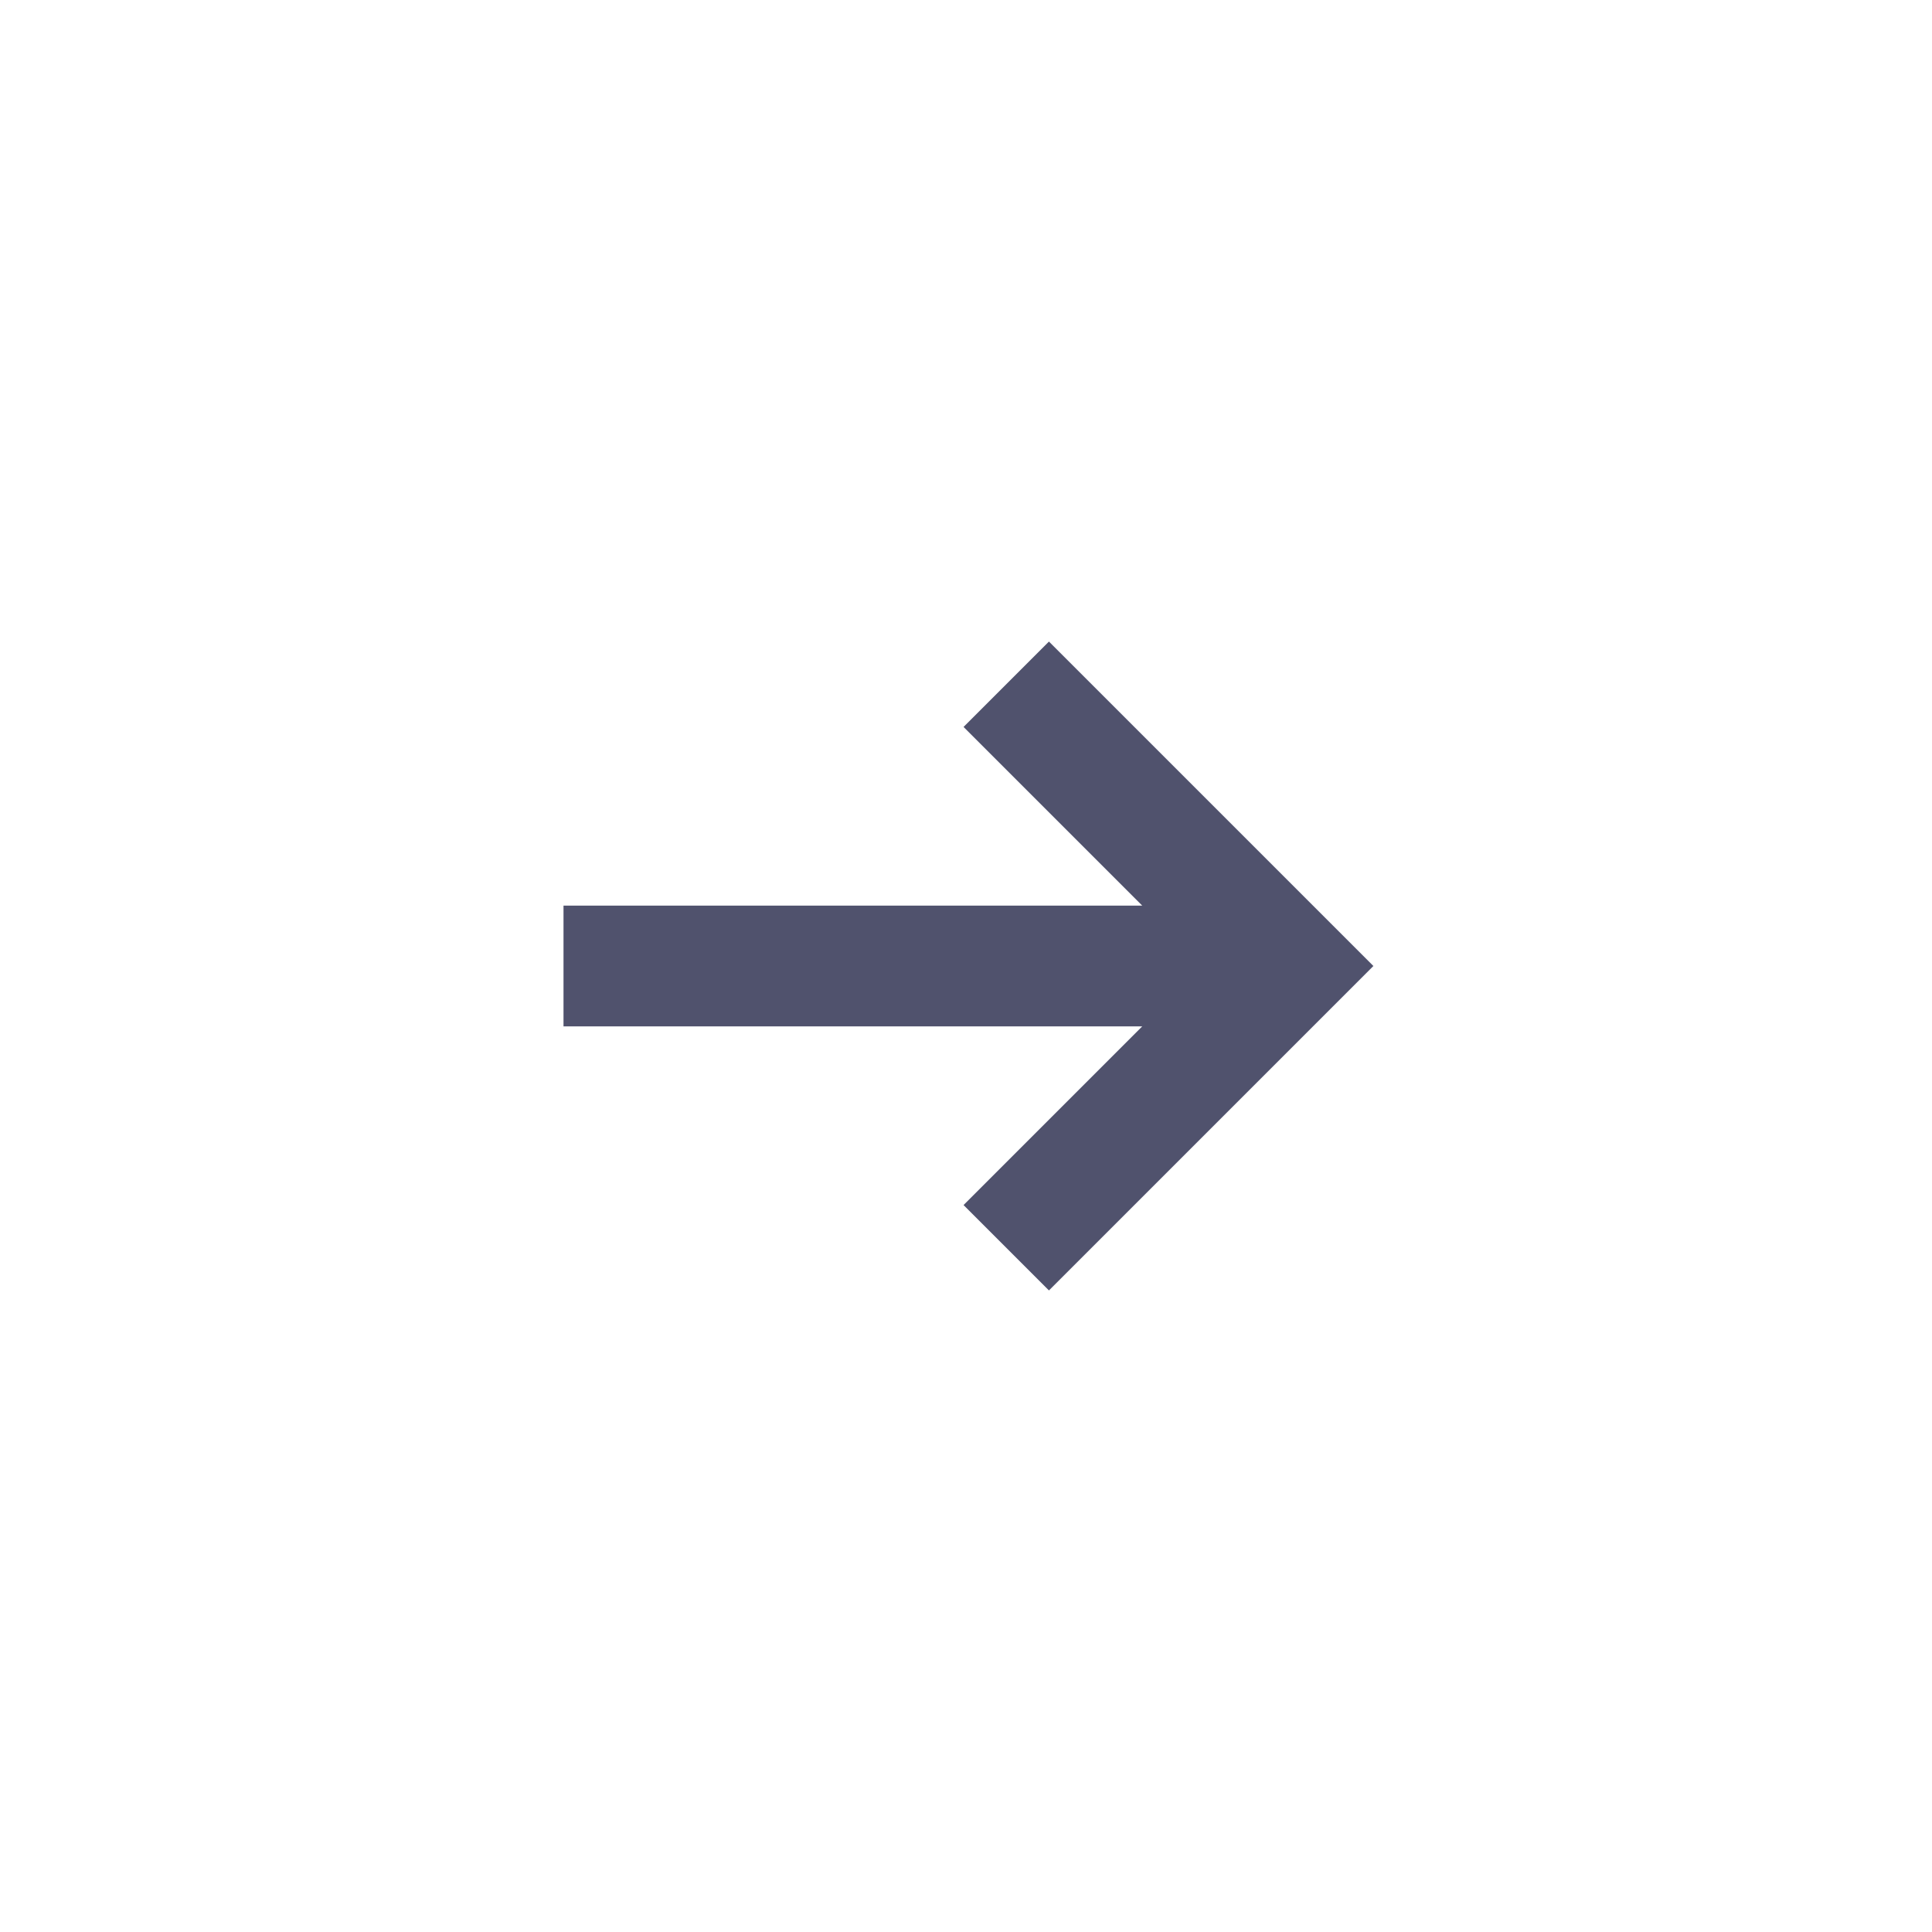 <svg width="24" height="24" viewBox="0 0 24 24" xmlns="http://www.w3.org/2000/svg">
    <defs>
        <filter id="sk5269qcla">
            <feColorMatrix in="SourceGraphic" values="0 0 0 0 0.957 0 0 0 0 0.647 0 0 0 0 0.255 0 0 0 1 0"/>
        </filter>
    </defs>
    <g transform="translate(-108 -4)" filter="url(#sk5269qcla)" fill="none" fill-rule="evenodd">
        <g stroke="#50526D" stroke-width="1.5">
            <path d="M120.5 12.5 124 16l-3.5 3.5M115 16h8.5"/>
        </g>
    </g>
</svg>
